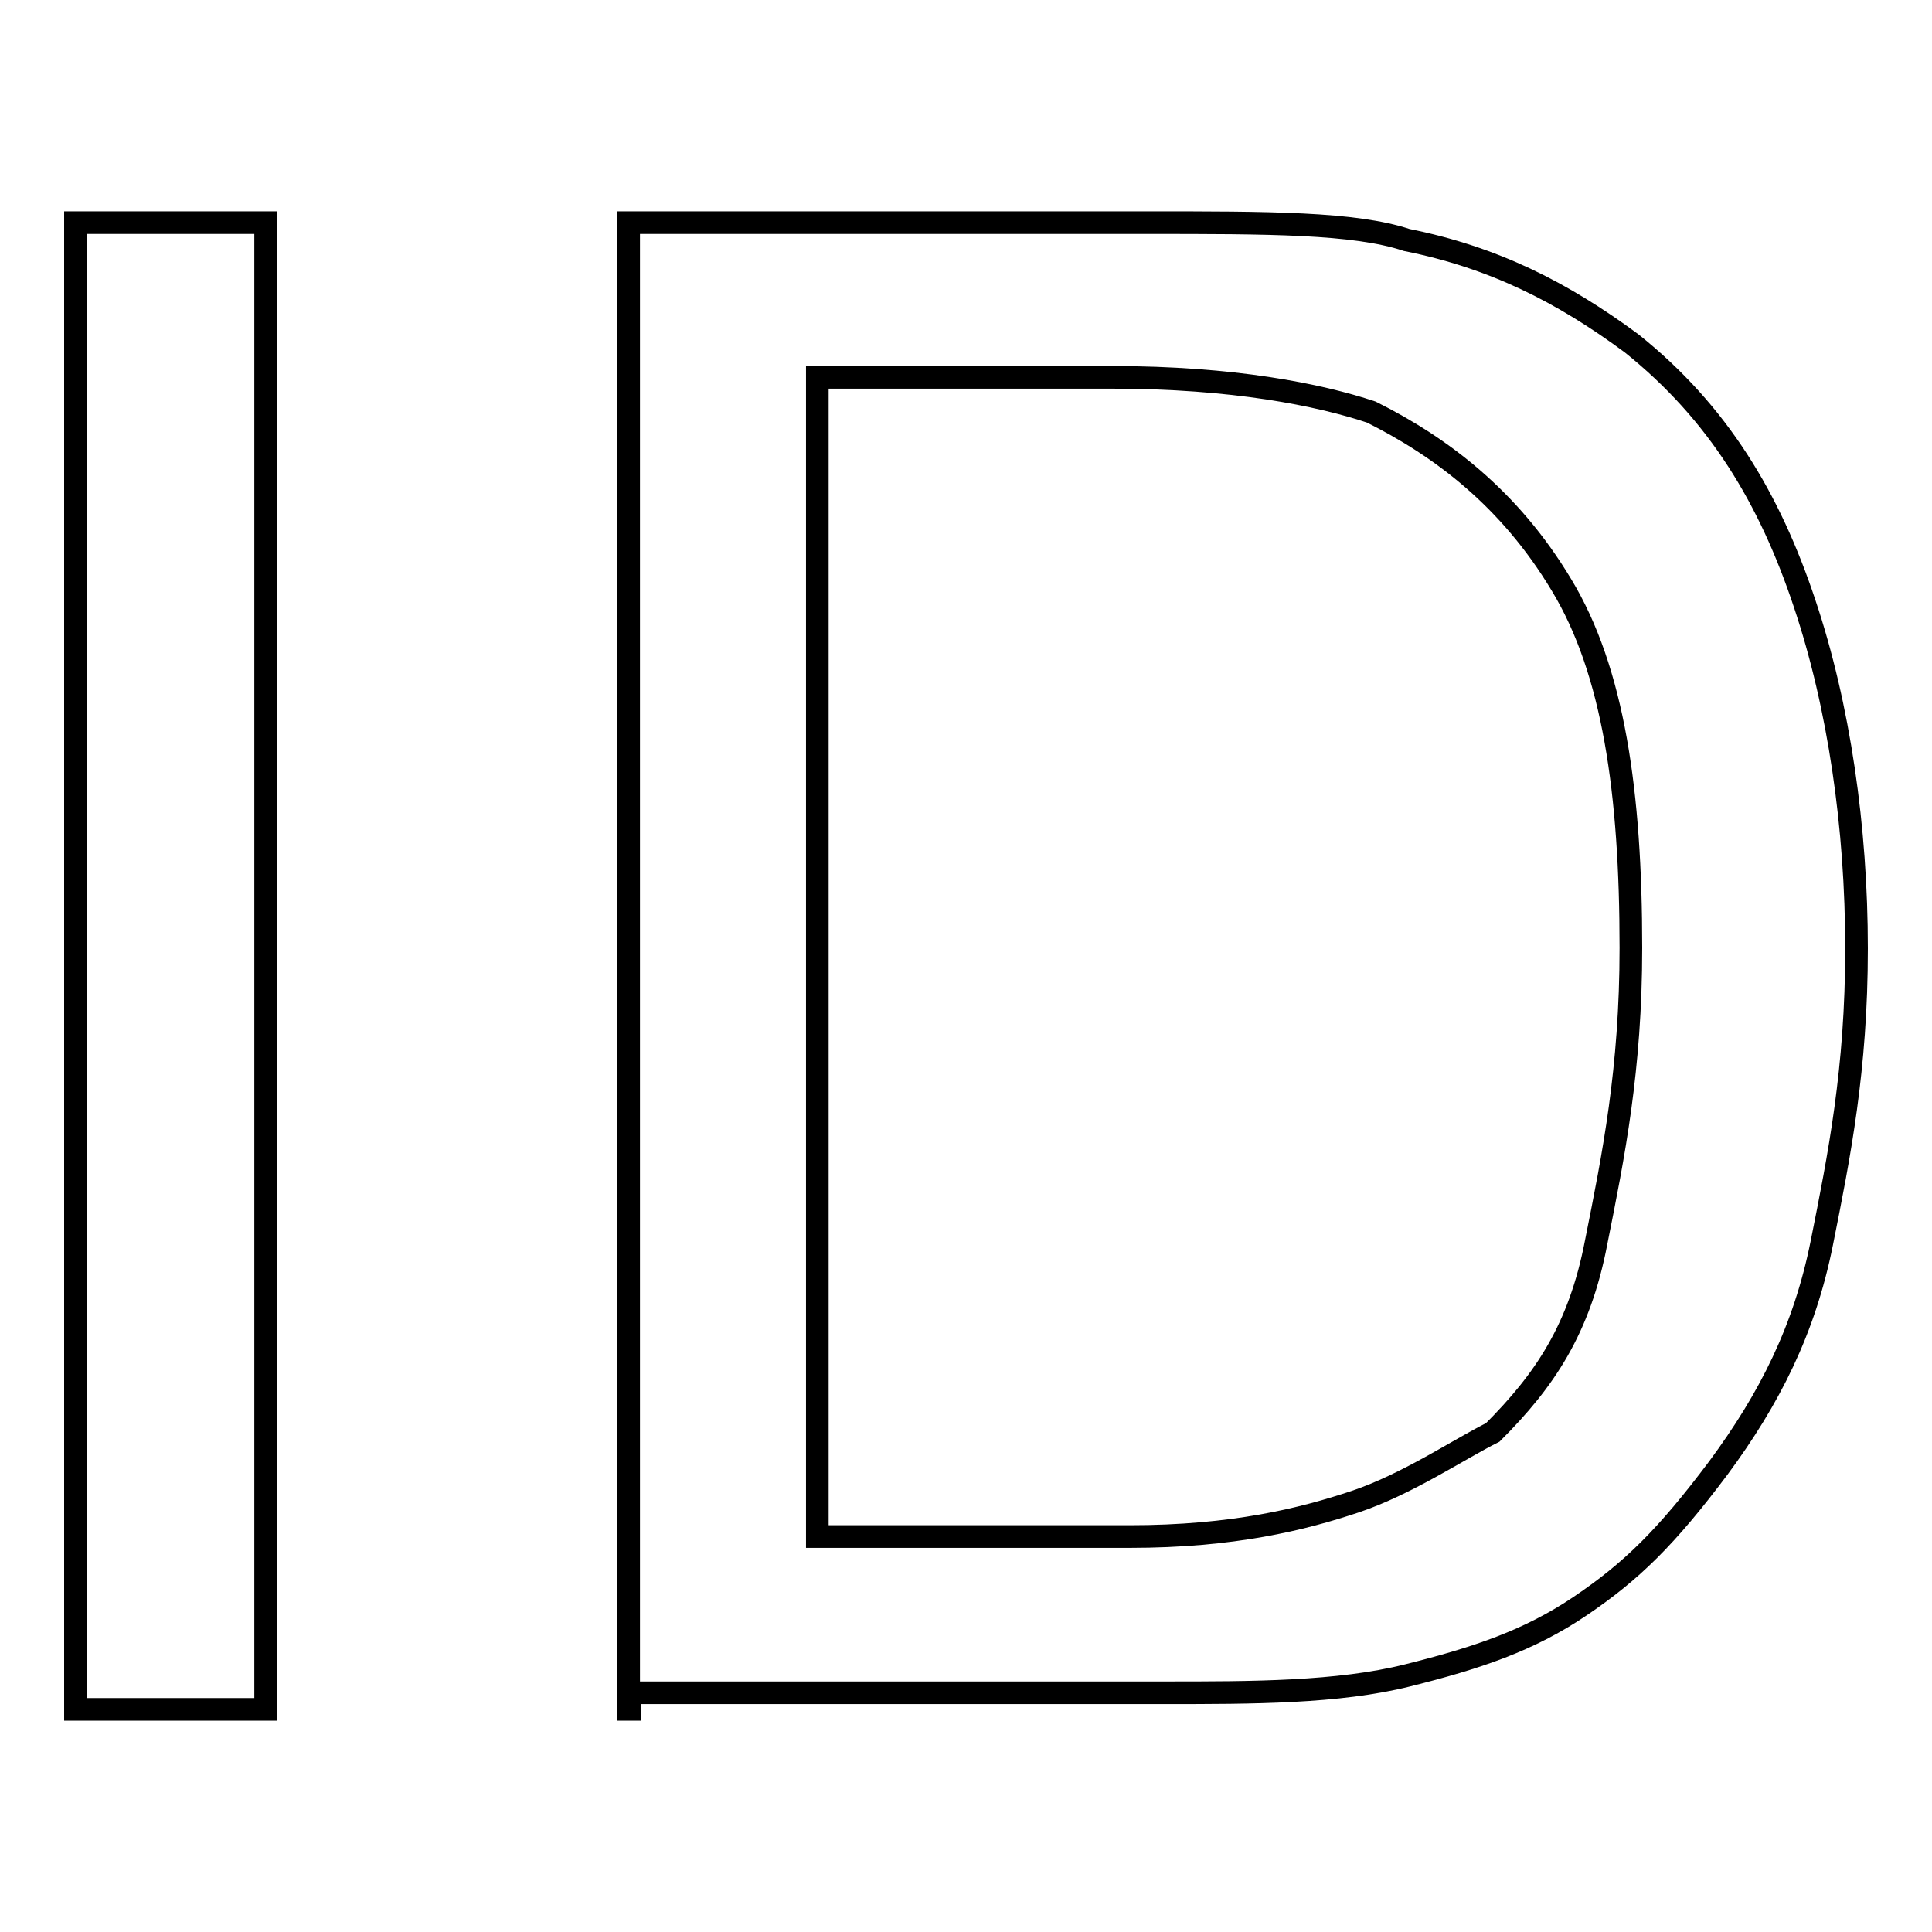 <?xml version="1.0" encoding="utf-8"?>
<!-- Svg Vector Icons : http://www.onlinewebfonts.com/icon -->
<!DOCTYPE svg PUBLIC "-//W3C//DTD SVG 1.1//EN" "http://www.w3.org/Graphics/SVG/1.1/DTD/svg11.dtd">
<svg version="1.1" xmlns="http://www.w3.org/2000/svg" xmlns:xlink="http://www.w3.org/1999/xlink" x="0px" y="0px" viewBox="0 0 256 256" enable-background="new 0 0 256 256" xml:space="preserve">
<g> <path stroke-width="3" fill-opacity="0" stroke="#000000"  d="M10,226.5v-197h25.2v197H10z M83.3,226.5v-197h68.7c16,0,27.5,0,34.4,2.3c11.5,2.3,20.6,6.9,29.8,13.7 c11.5,9.2,18.3,20.6,22.9,34.4c4.6,13.7,6.9,29.8,6.9,45.8c0,16-2.3,27.5-4.6,39c-2.3,11.5-6.9,20.6-13.7,29.8 c-6.9,9.2-11.5,13.7-18.3,18.3s-13.7,6.9-22.9,9.2c-9.2,2.3-20.6,2.3-32.1,2.3h-71V226.5z M108.5,203.6h41.2 c13.7,0,22.9-2.3,29.8-4.6c6.9-2.3,13.7-6.9,18.3-9.2c6.9-6.9,11.5-13.7,13.7-25.2c2.3-11.5,4.6-22.9,4.6-39 c0-20.6-2.3-36.7-9.2-48.1c-6.9-11.5-16-18.3-25.2-22.9c-6.9-2.3-18.3-4.6-34.4-4.6h-39V203.6z"/></g>
</svg>